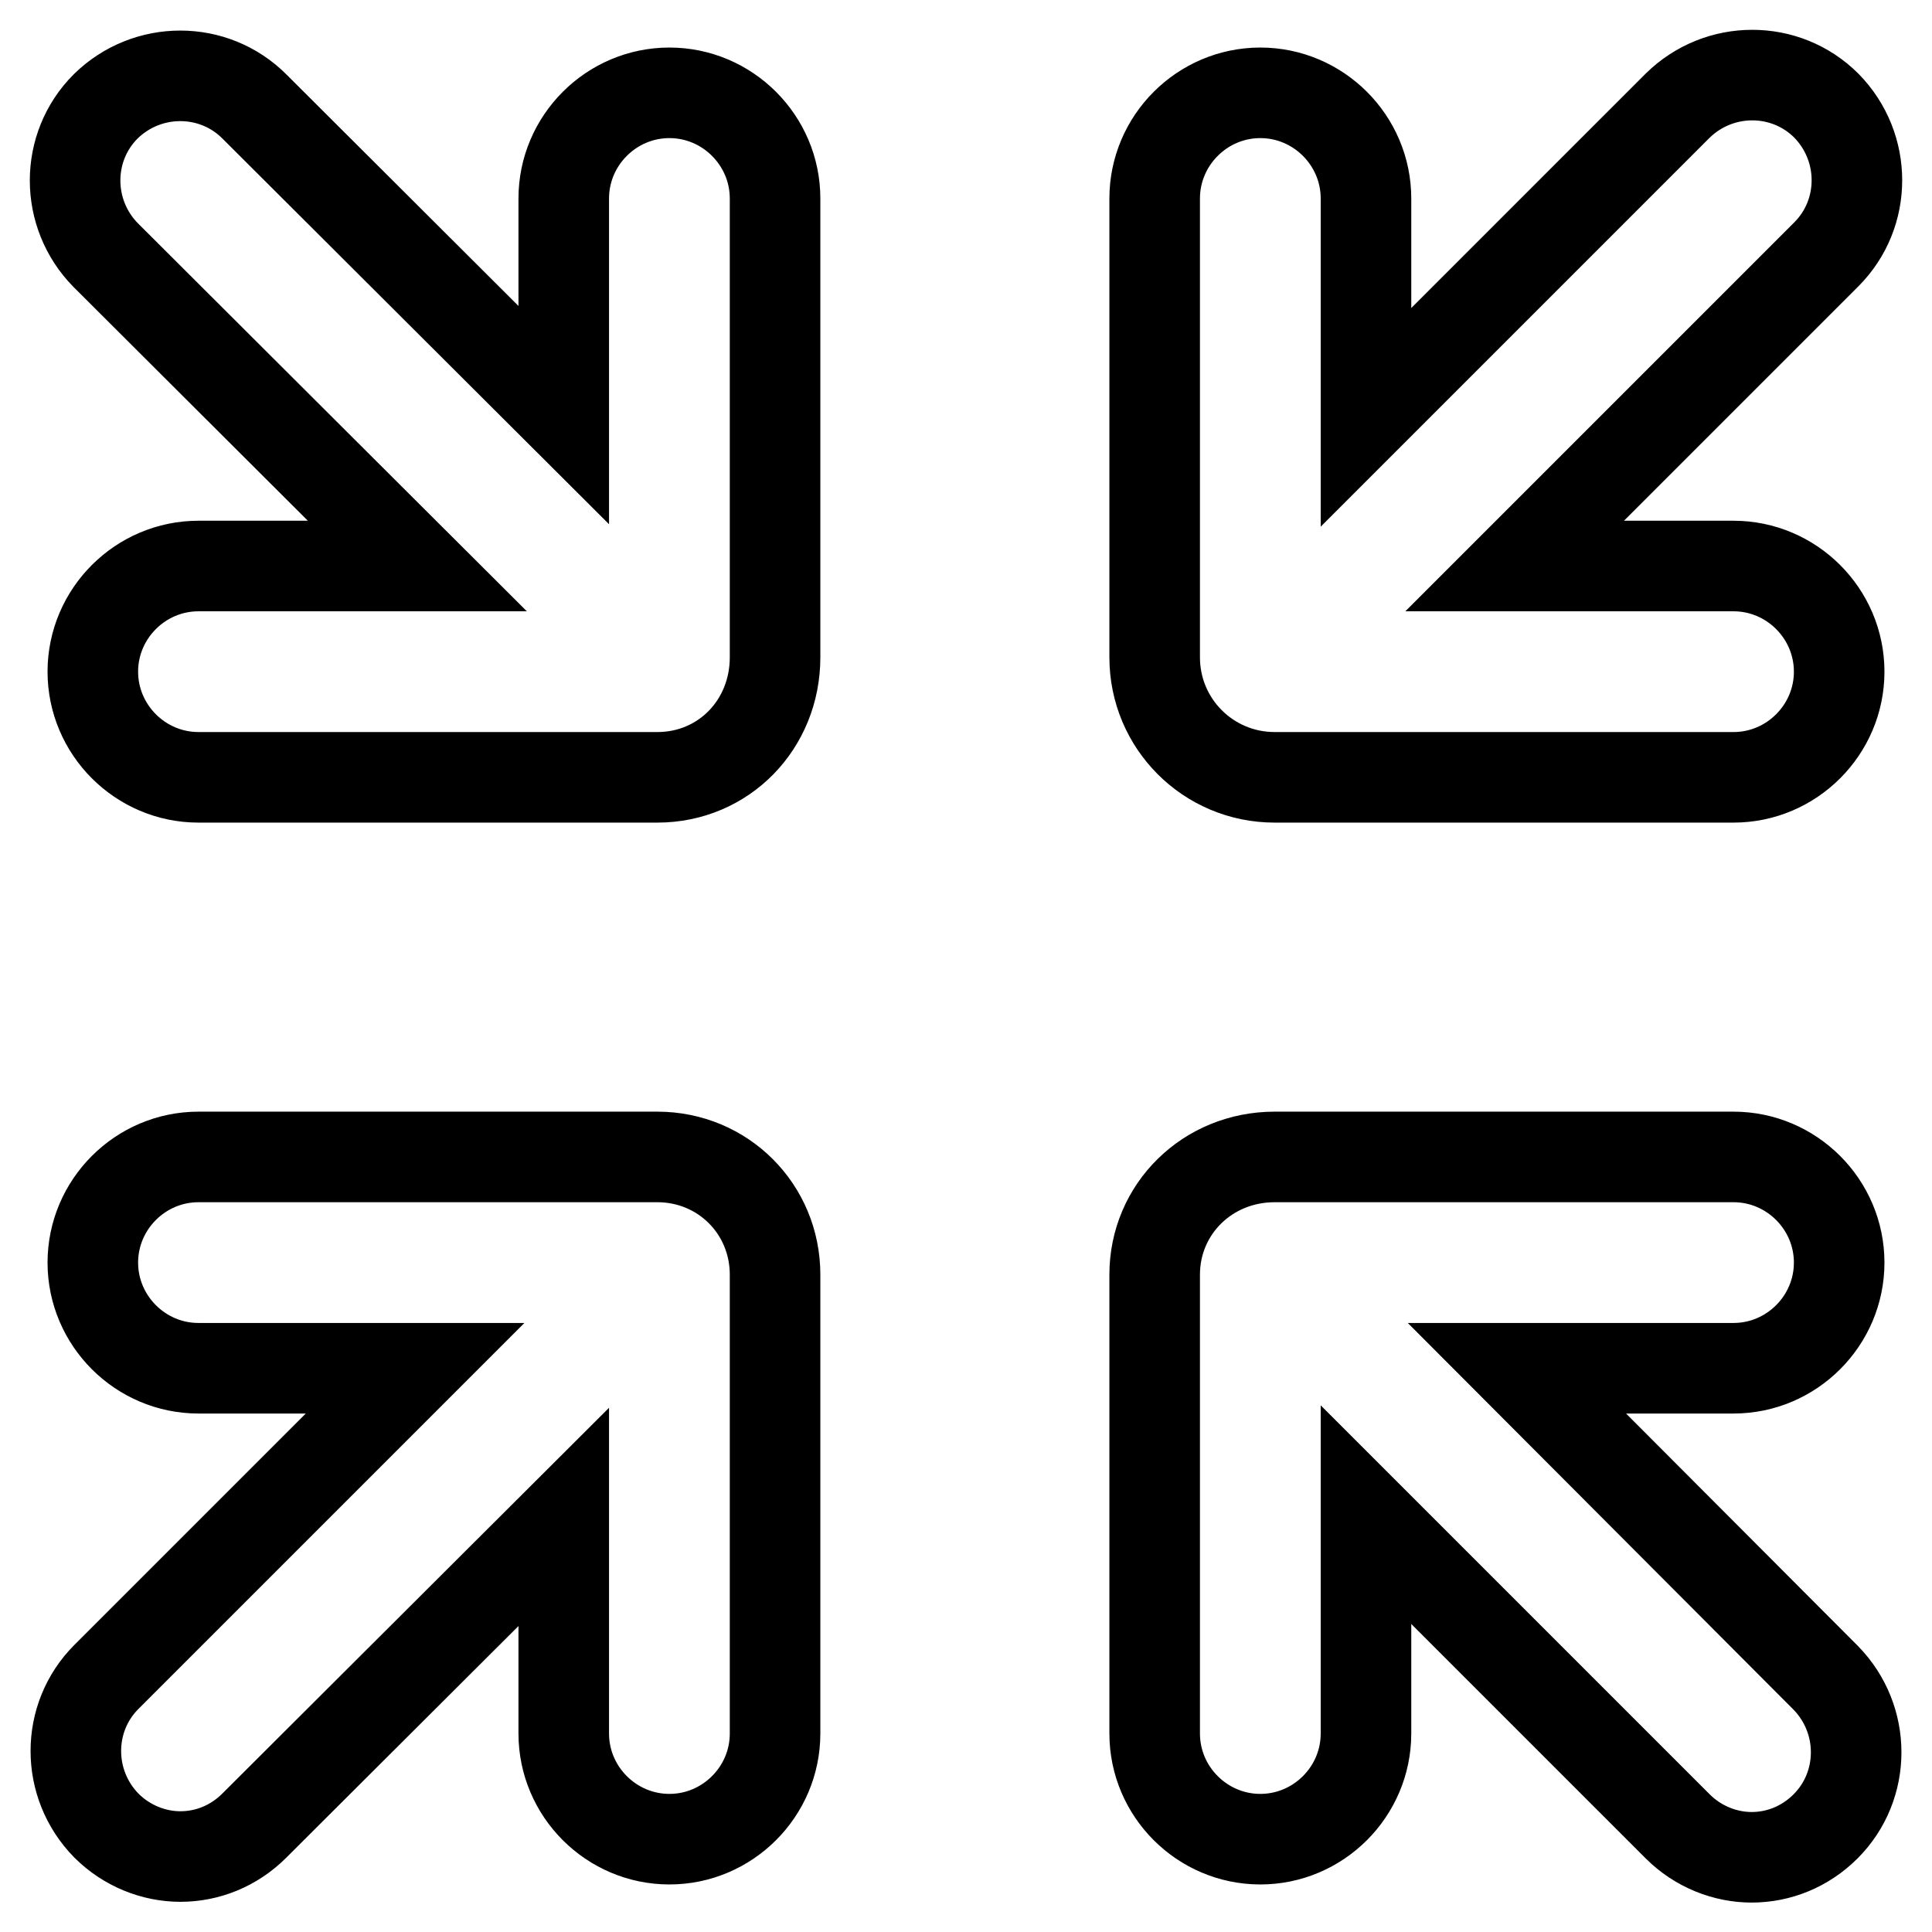 <?xml version="1.0" encoding="utf-8"?>
<!-- Svg Vector Icons : http://www.onlinewebfonts.com/icon -->
<!DOCTYPE svg PUBLIC "-//W3C//DTD SVG 1.1//EN" "http://www.w3.org/Graphics/SVG/1.1/DTD/svg11.dtd">
<svg version="1.1" xmlns="http://www.w3.org/2000/svg" xmlns:xlink="http://www.w3.org/1999/xlink" x="0px" y="0px" viewBox="0 0 256 256" enable-background="new 0 0 256 256" xml:space="preserve">
<g> <path stroke-width="12" fill-opacity="0" stroke="#000000"  d="M201,181.3h28.7c7.7,0,14-6.3,14-14c0-7.7-6.3-14-14-14h-60.8c-8.9,0-15.9,6.9-15.9,15.6v60.8 c0,7.7,6.3,14,14,14c7.7,0,14-6.3,14-14v-29l41.3,41.3c2.7,2.7,6.3,4.1,9.8,4.1c3.6,0,7.1-1.4,9.8-4.1c5.4-5.4,5.4-14.2,0-19.7 L201,181.3z M168.9,103h60.8c7.7,0,14-6.3,14-14c0-7.7-6.3-14-14-14h-29l41.3-41.3c5.4-5.4,5.4-14.2,0-19.7 c-5.4-5.4-14.2-5.4-19.7,0L181,55.3v-29c0-7.7-6.3-14-14-14c-7.7,0-14,6.3-14,14v60.8C153,95.9,160.1,103,168.9,103z M87.1,153.3 H26.3c-7.7,0-14,6.3-14,14c0,7.7,6.3,14,14,14H55l-40.9,40.9c-5.4,5.4-5.4,14.2,0,19.7c2.7,2.7,6.3,4.1,9.8,4.1 c3.6,0,7.1-1.4,9.8-4.1L74.7,201v28.7c0,7.7,6.3,14,14,14c7.7,0,14-6.3,14-14v-60.8C102.7,160.2,95.8,153.3,87.1,153.3z M88.7,12.3 c-7.7,0-14,6.3-14,14V55L33.7,14.1c-5.4-5.4-14.2-5.4-19.7,0c-5.4,5.4-5.4,14.2,0,19.7L55.3,75h-29c-7.7,0-14,6.3-14,14 c0,7.7,6.3,14,14,14h60.8c8.8,0,15.6-7,15.6-15.9V26.3C102.7,18.6,96.4,12.3,88.7,12.3z"/></g>
</svg>